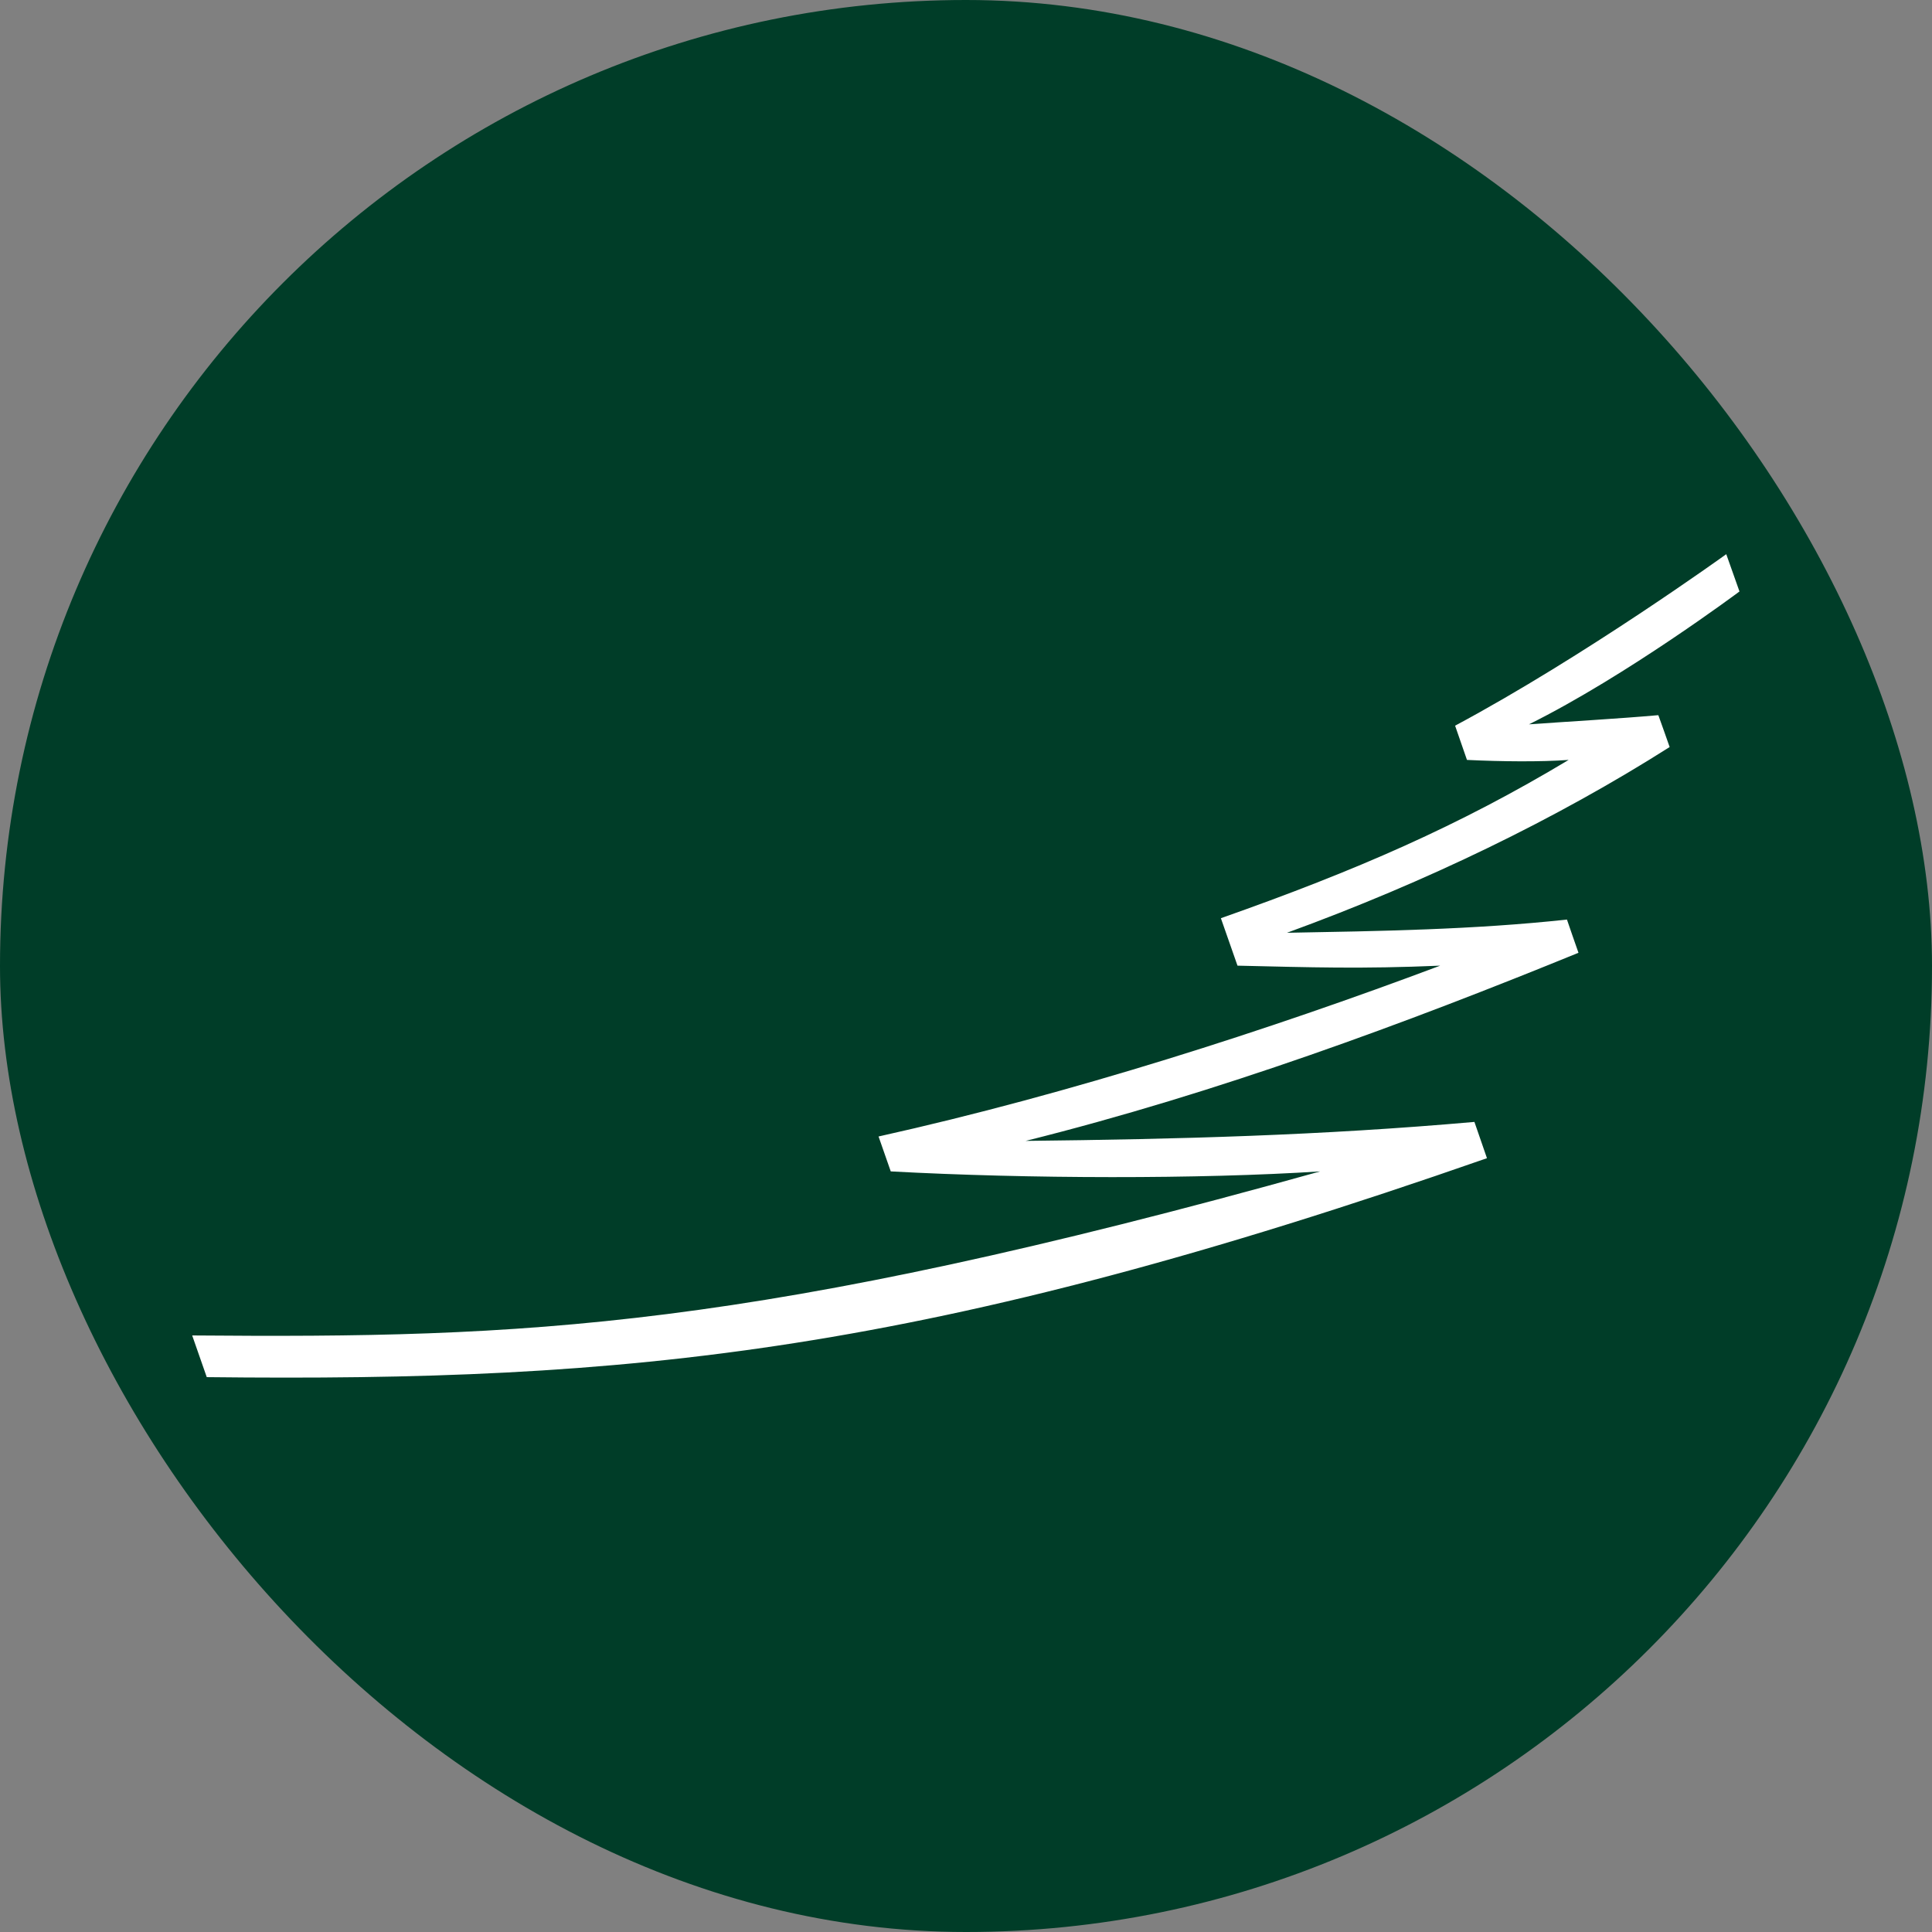 <?xml version="1.0" encoding="UTF-8"?>
<svg xmlns="http://www.w3.org/2000/svg" viewBox="0 0 57 57">
  <rect x="0" y="0" width="57" height="57" fill="#808080" stroke="none"/>
  <defs>
    <style>
      .cls-1 {
        fill: #003d28;
      }

      .cls-1, .cls-2 {
        stroke-width: 0px;
      }

      .cls-2 {
        fill: #fff;
      }
    </style>
  </defs>
  <g id="Layer_2" data-name="Layer 2">
    <rect class="cls-1" x="0" y="0" width="57" height="57" rx="28.5" ry="28.5"/>
  </g>
  <g id="Layer_1" data-name="Layer 1">
    <path class="cls-2" d="M48.92,21.1c-1.11.1-2.69.19-3.81.27,2.88-1.43,6.21-3.92,6.21-3.92l-.39-1.1s-4.17,3.01-8,5.06l.35,1.01c1.03.05,2.18.06,3,0-3.23,1.94-6.26,3.26-10.26,4.67l.49,1.4c2.19.05,3.64.1,5.98,0-5.03,1.89-10.9,3.78-16.57,5.04l.36,1.03c4.05.22,9.11.23,12.67,0-16.8,4.69-23.48,4.92-33.28,4.84l.43,1.23c12.48.14,21.19-.67,37.77-6.46-.12-.35-.25-.73-.37-1.07-4.53.4-8.73.51-13.24.56,5.69-1.42,11.24-3.48,16.31-5.55-.12-.33-.22-.64-.34-.98-2.77.3-5.53.34-8.26.39,4.11-1.5,7.95-3.36,11.29-5.48-.12-.34-.21-.6-.33-.93"/>
  </g>
</svg>